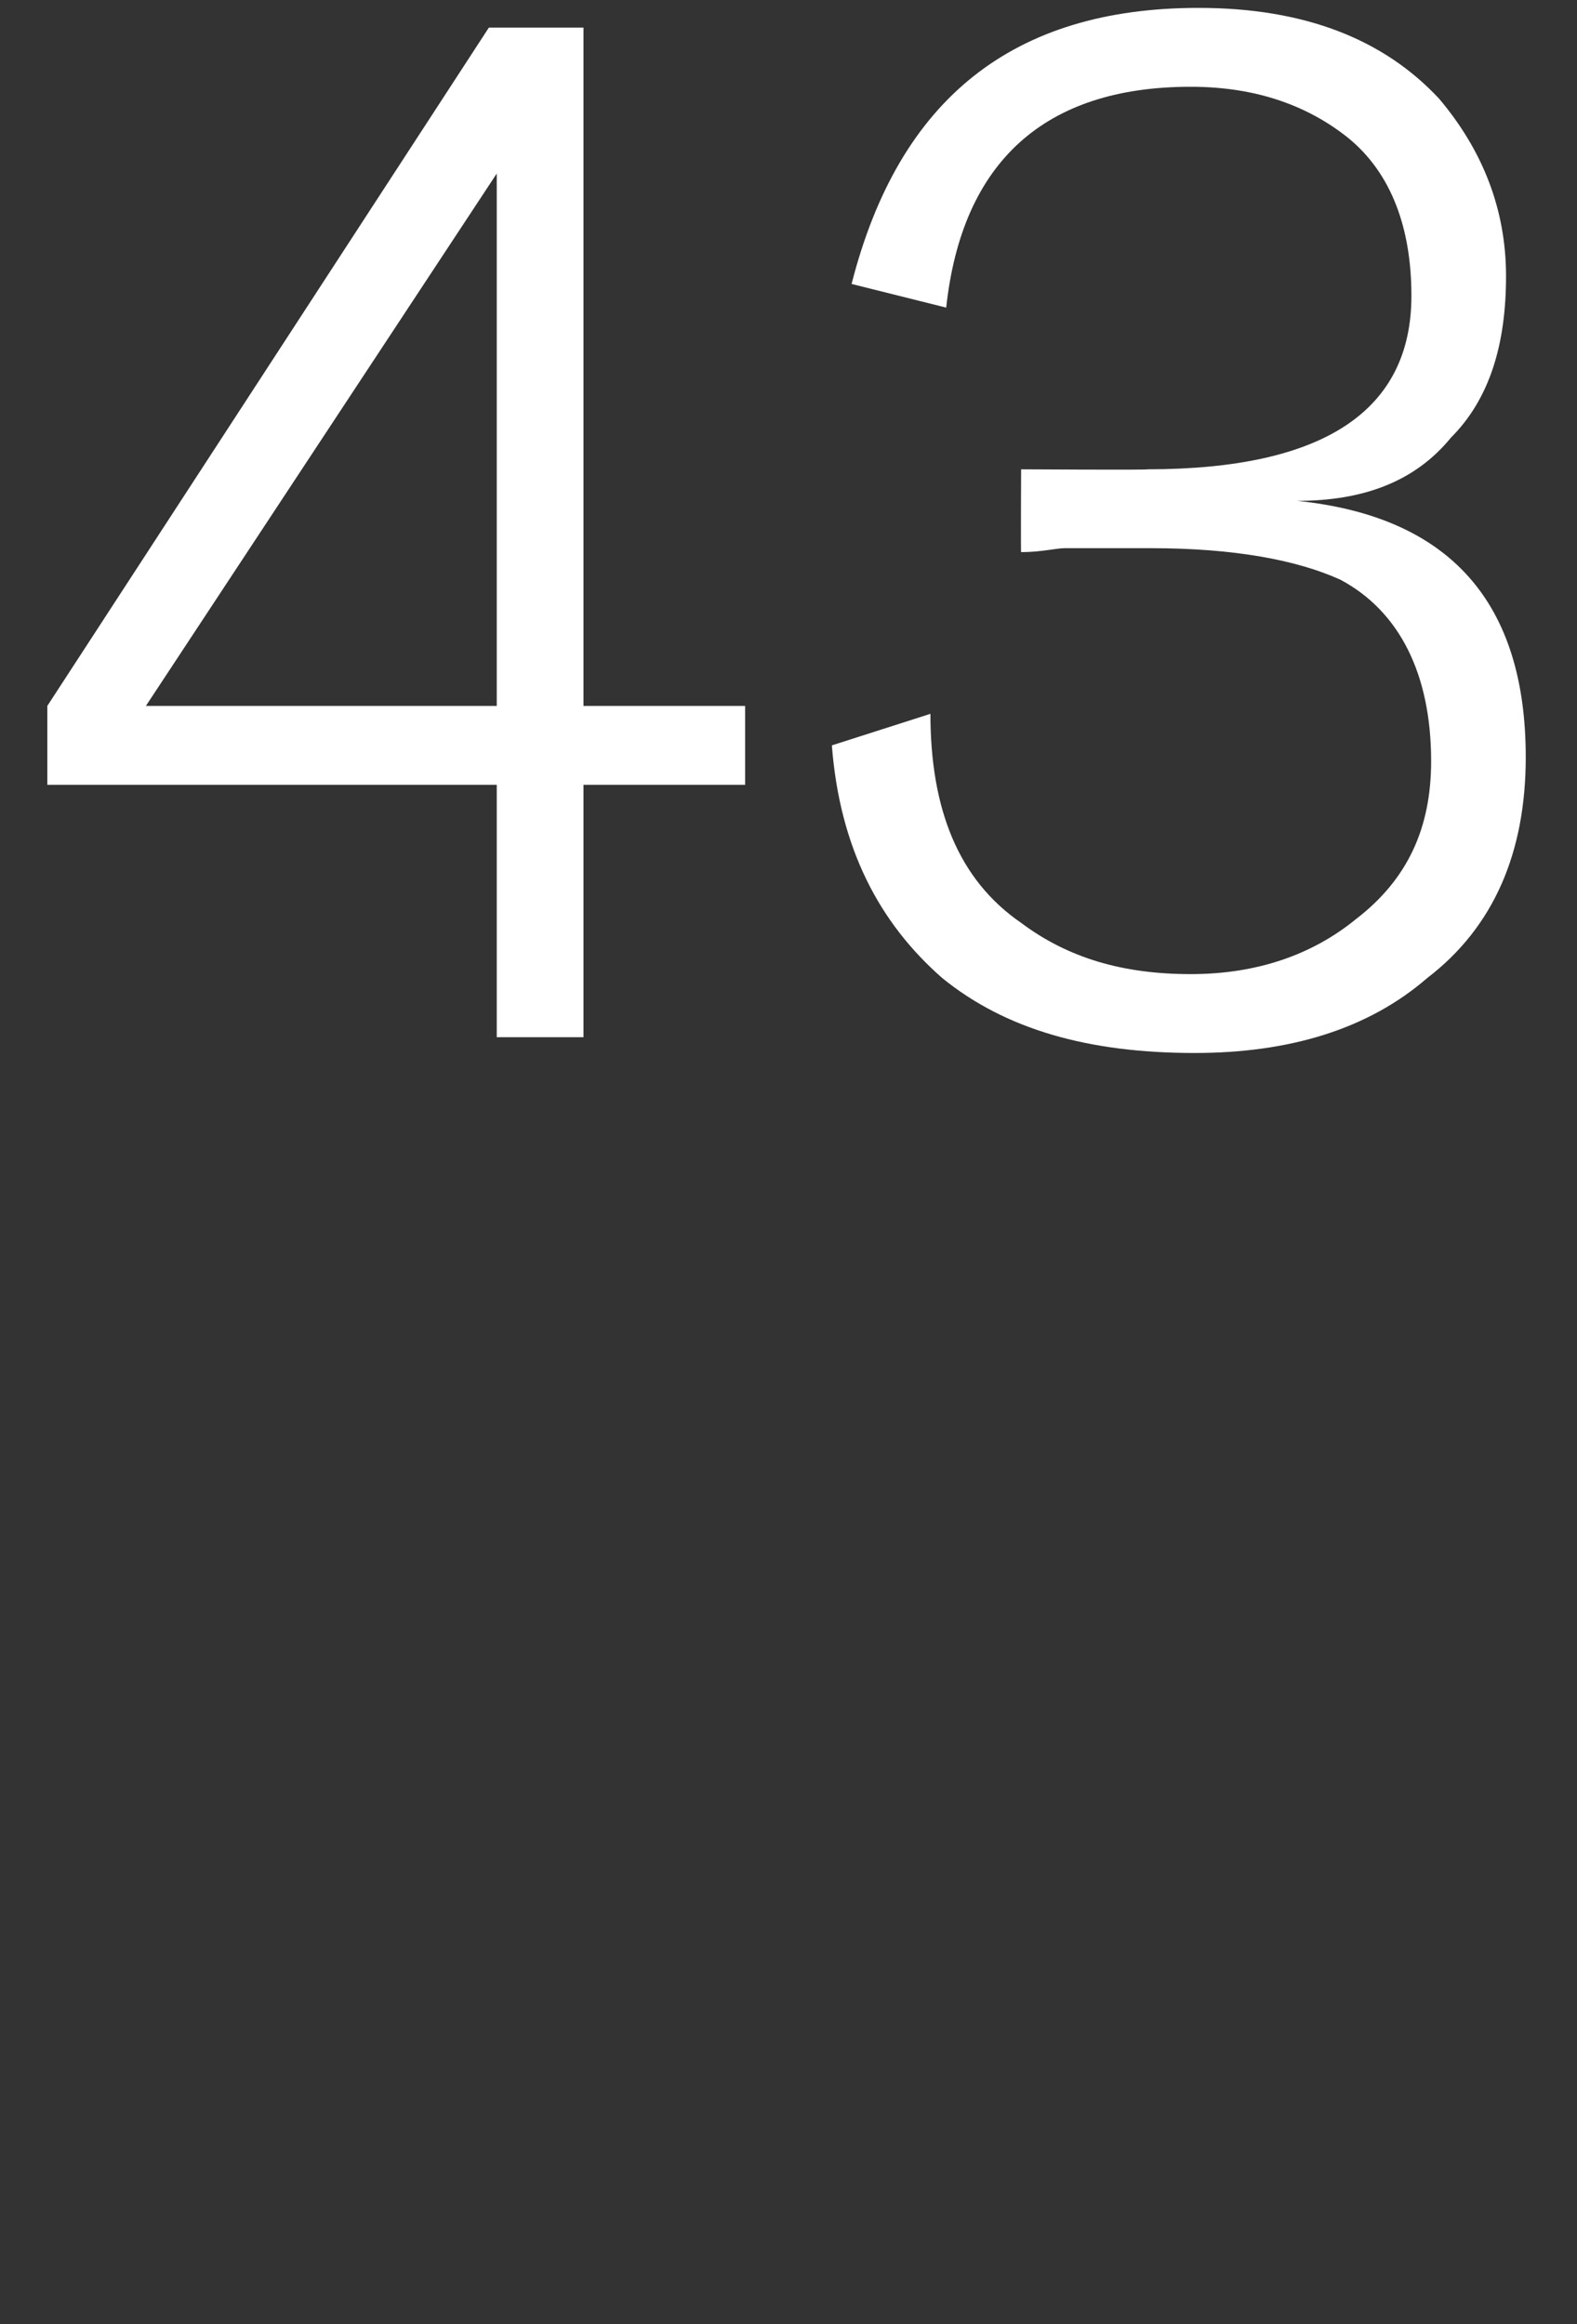 <?xml version="1.0" standalone="no"?><!DOCTYPE svg PUBLIC "-//W3C//DTD SVG 1.1//EN" "http://www.w3.org/Graphics/SVG/1.1/DTD/svg11.dtd"><svg xmlns="http://www.w3.org/2000/svg" version="1.1" width="40px" height="58.93px" viewBox="0 0 40 58.93"><rect x="0" y="0" width="40" height="58.93" fill="#333333" stroke="none"/>  <desc>43</desc>  <defs/>  <g id="Polygon22910">    <path d="M 18.9 19.9 L 14.8 19.9 L 14.8 26.3 L 12.6 26.3 L 12.6 19.9 L 1.2 19.9 L 1.2 17.9 L 12.4 0.7 L 14.8 0.7 L 14.8 17.9 L 18.9 17.9 L 18.9 19.9 Z M 12.6 17.9 L 12.6 4.4 L 3.7 17.9 L 12.6 17.9 Z M 32.9 12.7 C 36.8 13.1 38.7 15.3 38.7 19.2 C 38.7 21.6 37.9 23.5 36.2 24.8 C 34.7 26.1 32.7 26.7 30.3 26.7 C 27.6 26.7 25.5 26.1 23.9 24.8 C 22.3 23.4 21.3 21.5 21.1 18.9 C 21.1 18.9 23.6 18.1 23.6 18.1 C 23.6 20.5 24.3 22.3 25.9 23.4 C 27.1 24.3 28.5 24.7 30.2 24.7 C 31.9 24.7 33.3 24.2 34.4 23.3 C 35.7 22.3 36.3 21 36.3 19.3 C 36.3 17.1 35.5 15.5 34 14.7 C 32.9 14.2 31.3 13.9 29.2 13.9 C 29.2 13.9 27 13.9 27 13.9 C 26.8 13.9 26.4 14 25.9 14 C 25.89 14.01 25.9 11.9 25.9 11.9 C 25.9 11.9 29.13 11.92 29.1 11.9 C 33.6 11.9 35.8 10.4 35.8 7.5 C 35.8 5.8 35.3 4.4 34.2 3.5 C 33.2 2.7 31.9 2.2 30.2 2.2 C 26.5 2.2 24.4 4.1 24 7.8 C 24 7.8 21.6 7.2 21.6 7.2 C 22.8 2.5 25.7 0.2 30.4 0.2 C 33.1 0.2 35.1 1 36.5 2.5 C 37.6 3.8 38.2 5.3 38.2 7 C 38.2 8.7 37.8 10.1 36.8 11.1 C 35.9 12.2 34.6 12.7 32.9 12.7 C 32.9 12.7 32.9 12.7 32.9 12.7 Z " stroke="none" fill="#fff"/>  </g></svg>